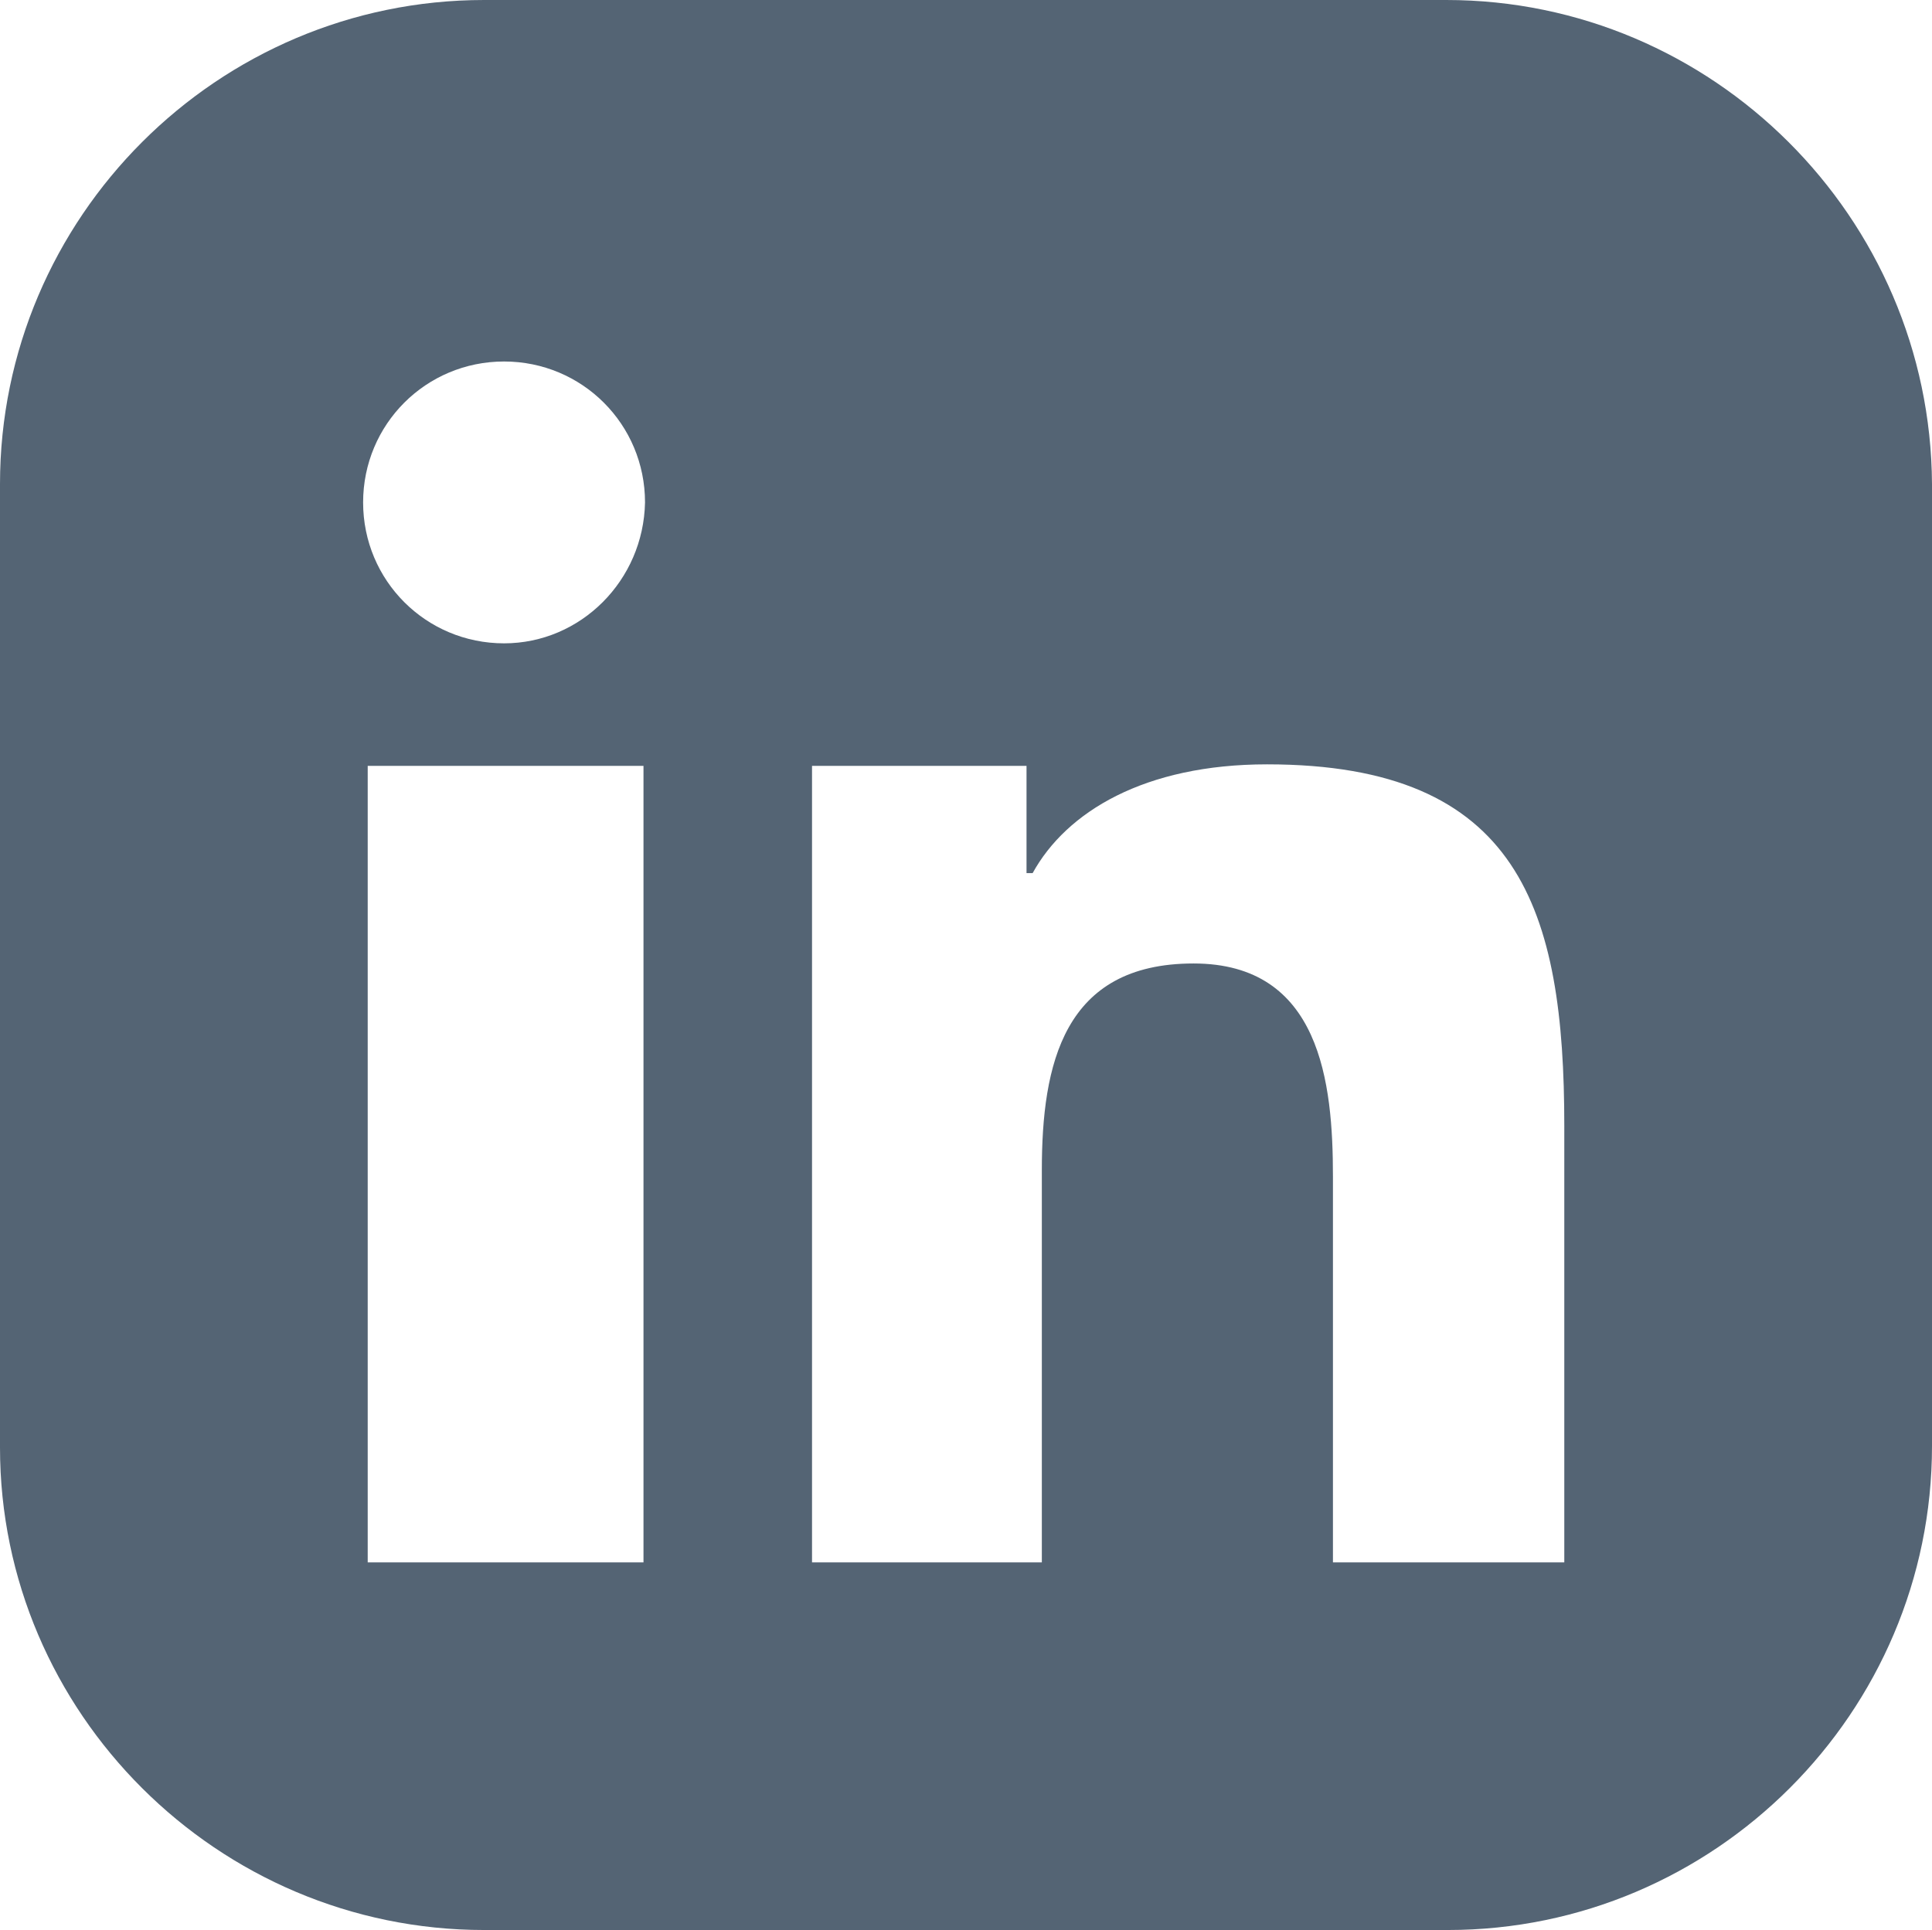 <?xml version="1.0" encoding="utf-8"?>
<!-- Generator: Adobe Illustrator 24.0.2, SVG Export Plug-In . SVG Version: 6.00 Build 0)  -->
<svg version="1.1" id="linkedin" xmlns="http://www.w3.org/2000/svg" xmlns:xlink="http://www.w3.org/1999/xlink" x="0px" y="0px"
	 viewBox="0 0 378.3 378" style="enable-background:new 0 0 378.3 378;" xml:space="preserve">
<style type="text/css">
	.st0{fill:#546474;}
</style>
<g>
	<path class="st0" d="M283.2,0H94.8C42.6,0,0,42.6,0,94.8v188.7C0,335.4,42.6,378,94.8,378h188.7c52.2,0,94.8-42.6,94.8-94.8V94.8
		C378,42.6,335.4,0,283.2,0L283.2,0z M126,306H72V150h54V306z M98.7,126c-15.3,0-27.6-12.3-27.6-27.6s12.3-27.6,27.6-27.6
		s27.6,12.3,27.6,27.6C126,113.7,113.7,126,98.7,126L98.7,126z M306.3,306H261v-75.6c0-18.3-2.4-41.7-27.3-41.7
		c-25.5,0-29.7,19.8-29.7,40.5V306h-45V150h42v21h1.2c6.6-12,21.9-21.3,45.9-21.3c49.5,0,58.2,28.5,58.2,70.8L306.3,306L306.3,306z"
		/>
</g>
</svg>
